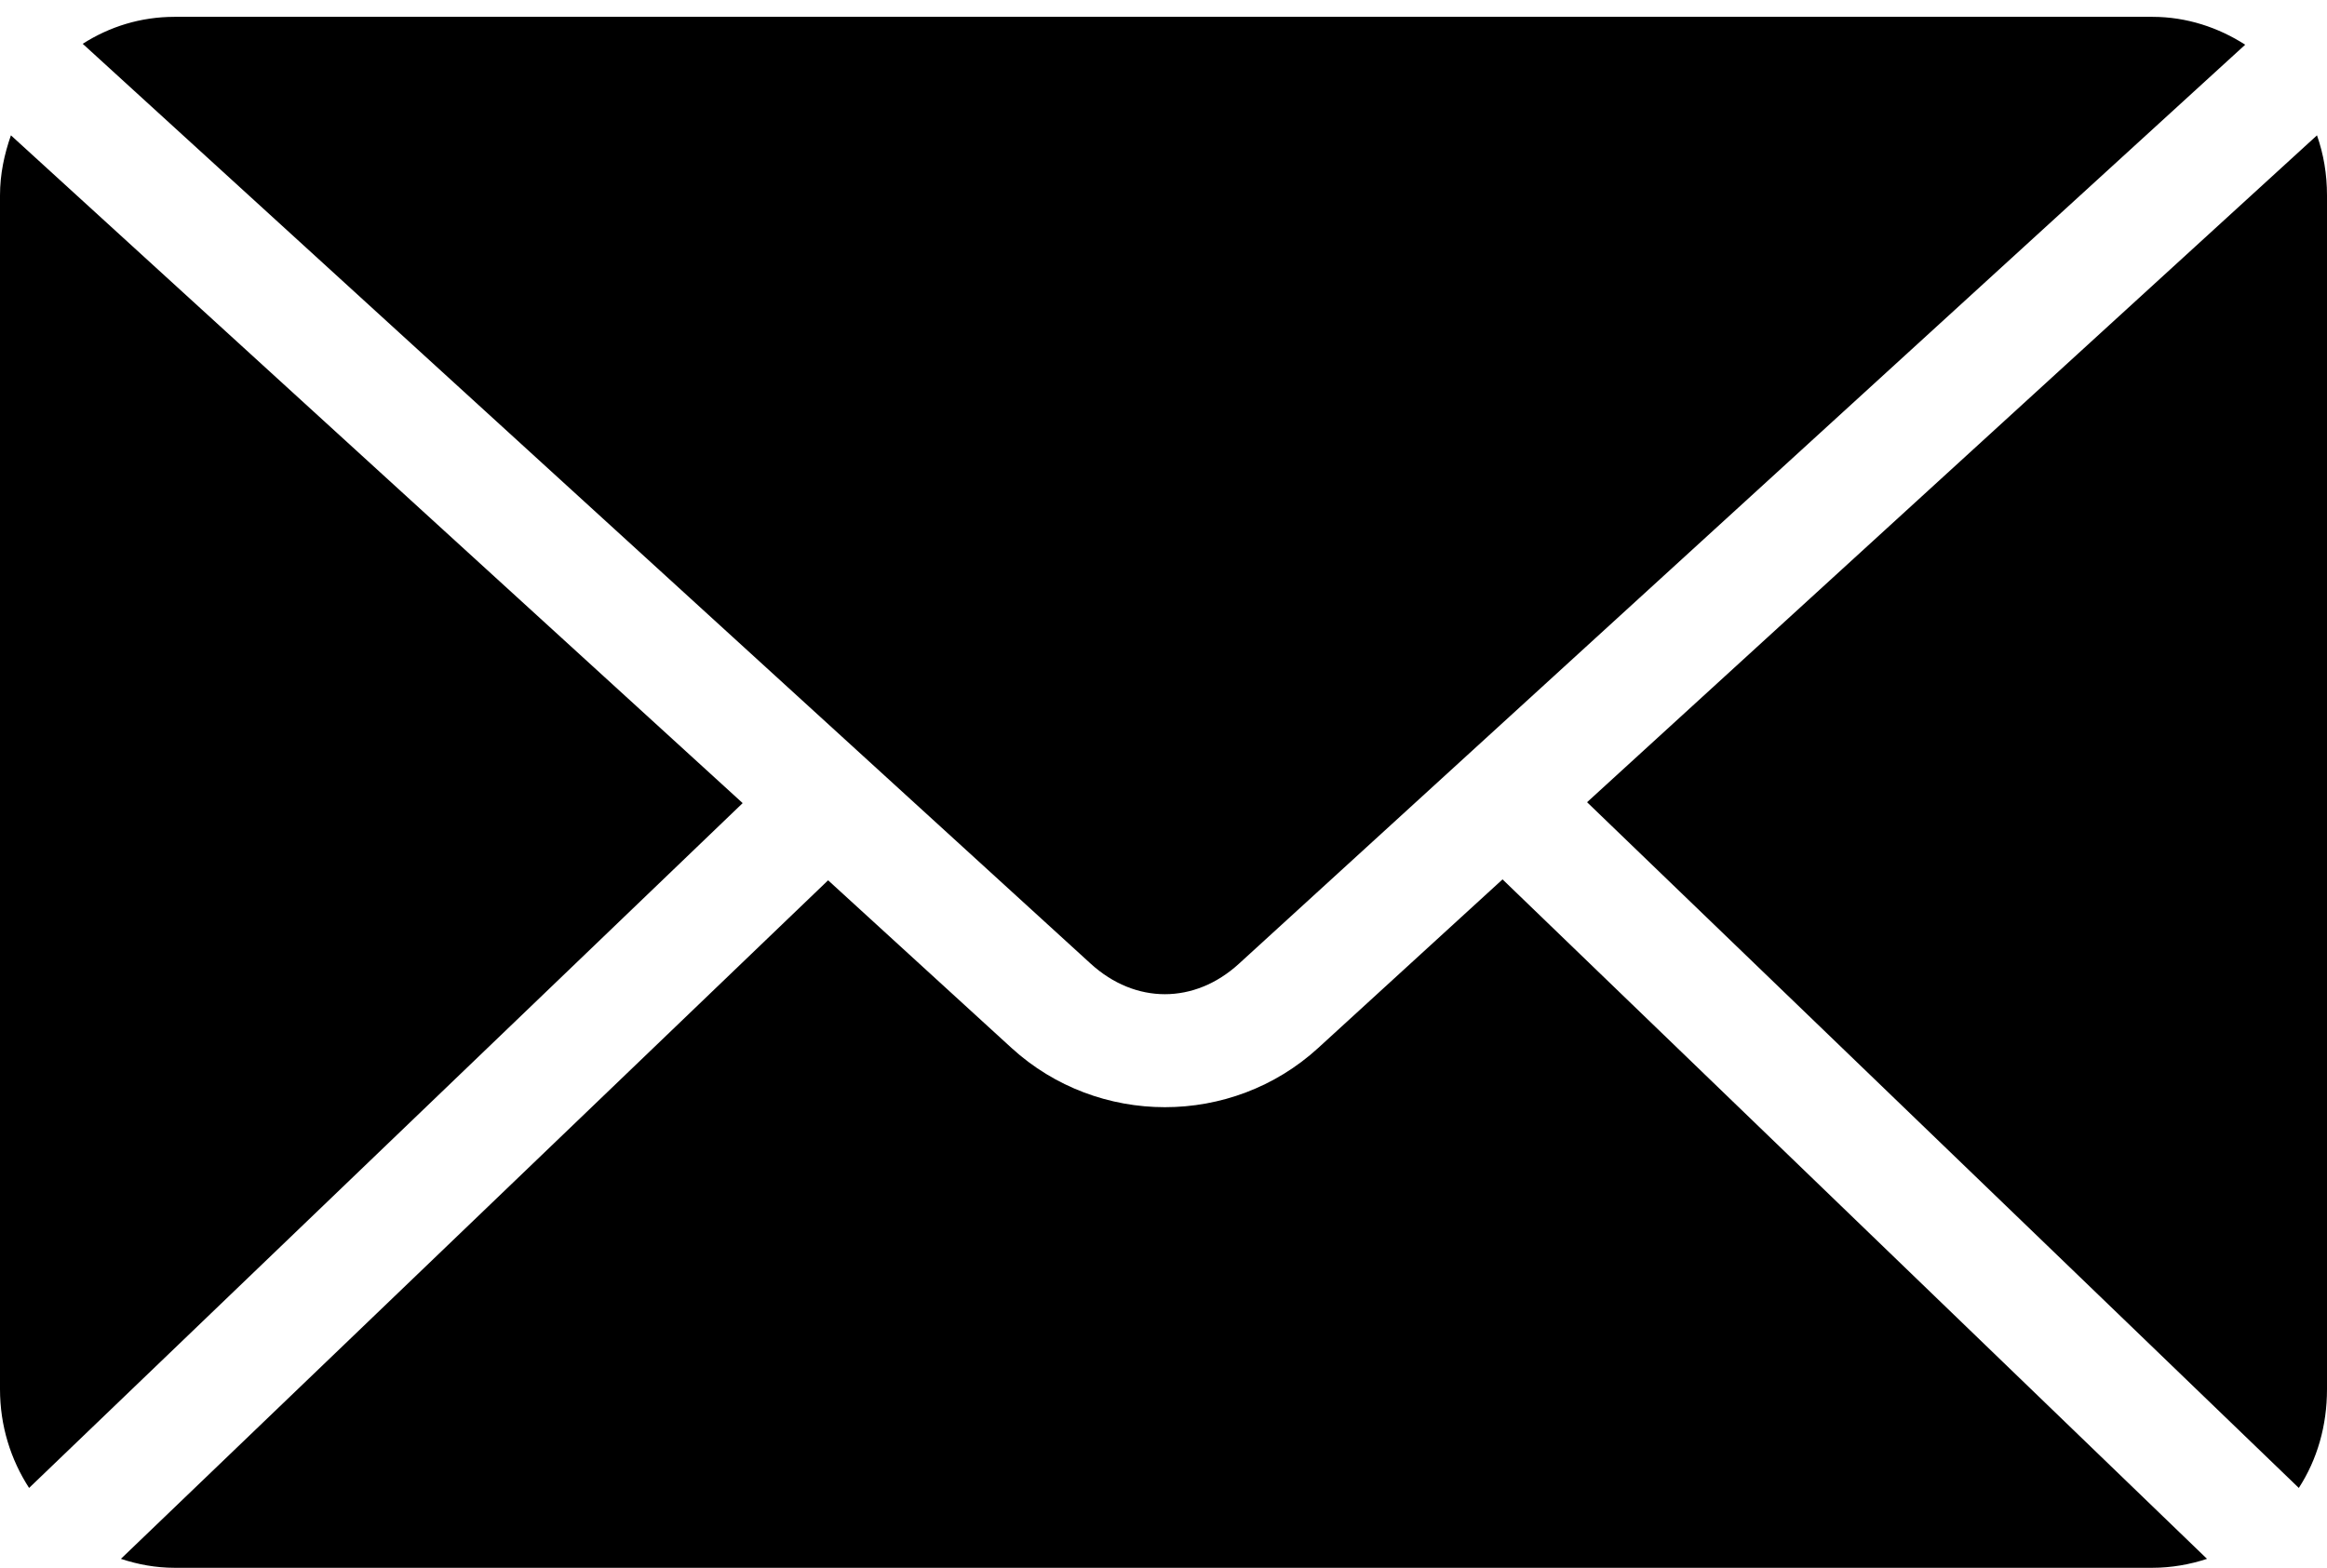 <svg width="46" height="31" viewBox="0 0 46 31" fill="none" xmlns="http://www.w3.org/2000/svg">
<path d="M3.45 0.333C2.779 0.333 2.164 0.528 1.635 0.866L21.562 19.056C22.442 19.859 23.613 19.859 24.491 19.056L44.383 0.884C43.852 0.543 43.224 0.333 42.55 0.333H3.45ZM0.216 2.676C0.085 3.05 0 3.443 0 3.865V27.468C0 28.194 0.212 28.86 0.575 29.421L14.681 15.88L0.216 2.676ZM45.802 2.676L31.373 15.862L45.443 29.421C45.806 28.86 46 28.194 46 27.468V3.865C46 3.443 45.933 3.05 45.802 2.676ZM29.702 17.388L26.055 20.724C24.349 22.283 21.706 22.281 19.999 20.724L16.37 17.406L2.39 30.823C2.726 30.934 3.077 31 3.45 31H42.55C42.923 31 43.292 30.934 43.628 30.823L29.702 17.388Z" fill="black"/>
</svg>
